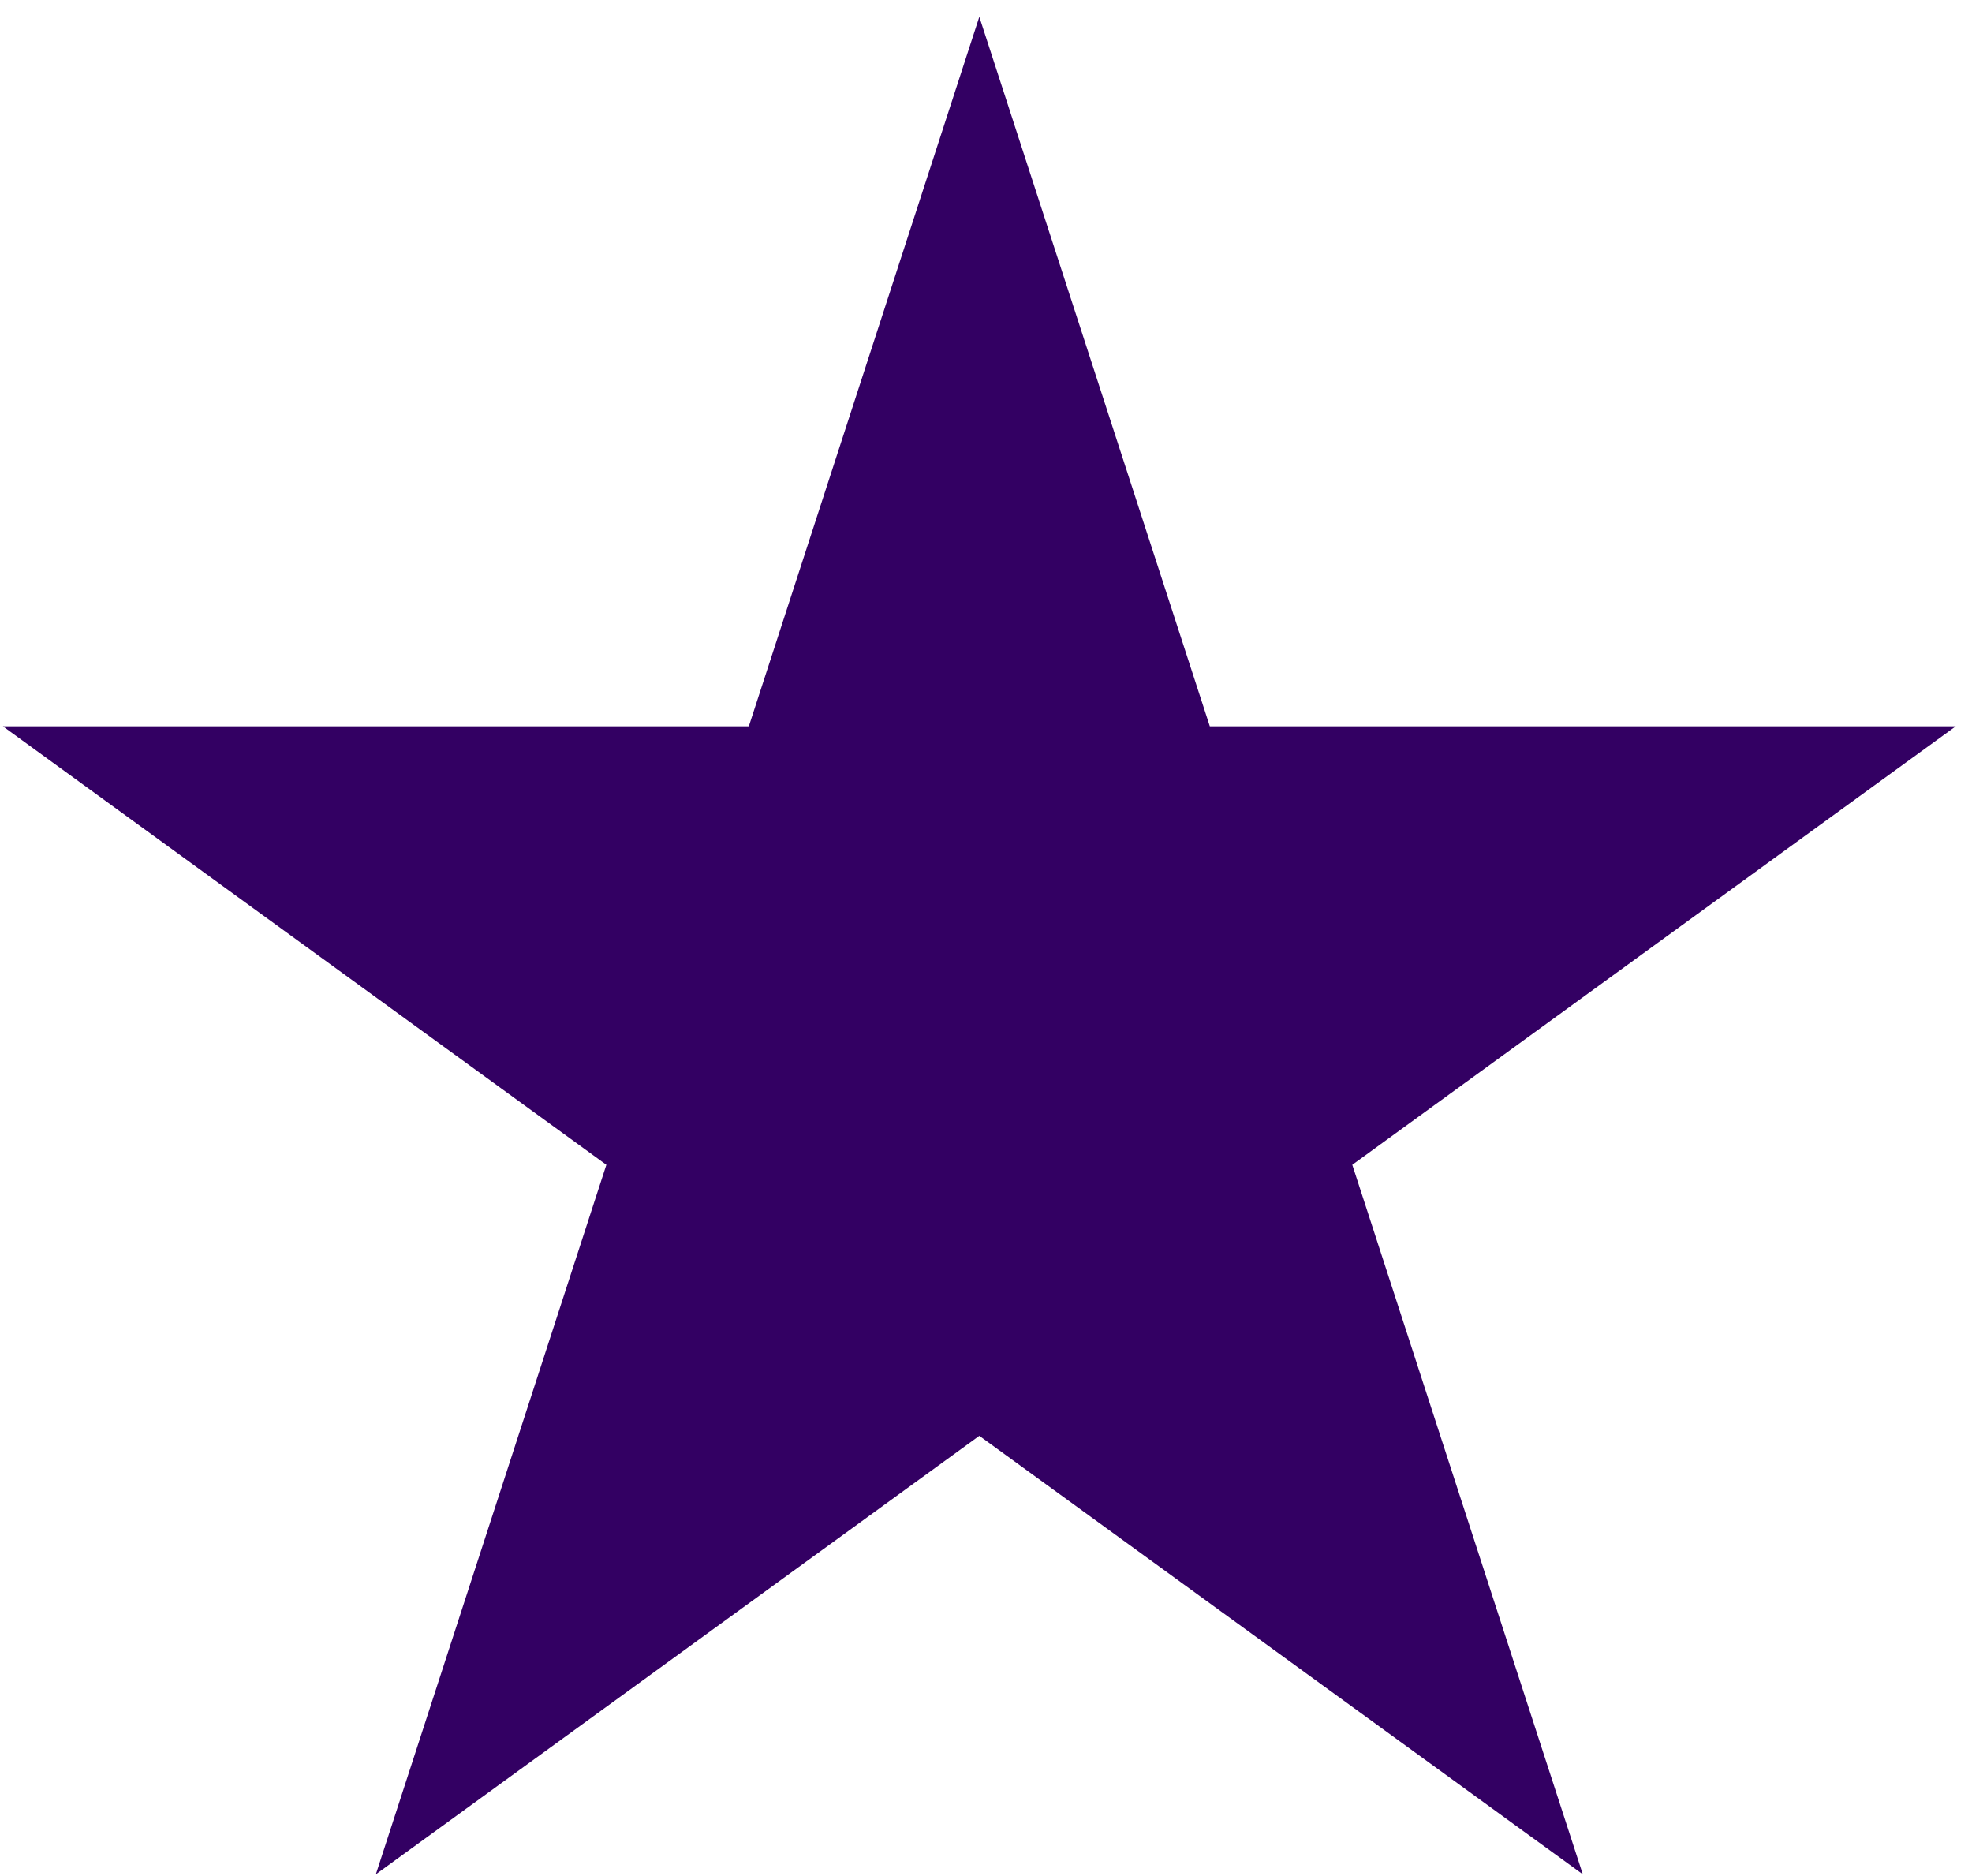 <?xml version="1.0" encoding="UTF-8"?> <svg xmlns="http://www.w3.org/2000/svg" width="82" height="78" viewBox="0 0 82 78" fill="none"><path d="M40.722 0.699L50.307 30.198H81.324L56.231 48.429L65.816 77.928L40.722 59.697L15.629 77.928L25.214 48.429L0.121 30.198H31.138L40.722 0.699Z" fill="#330063"></path></svg> 